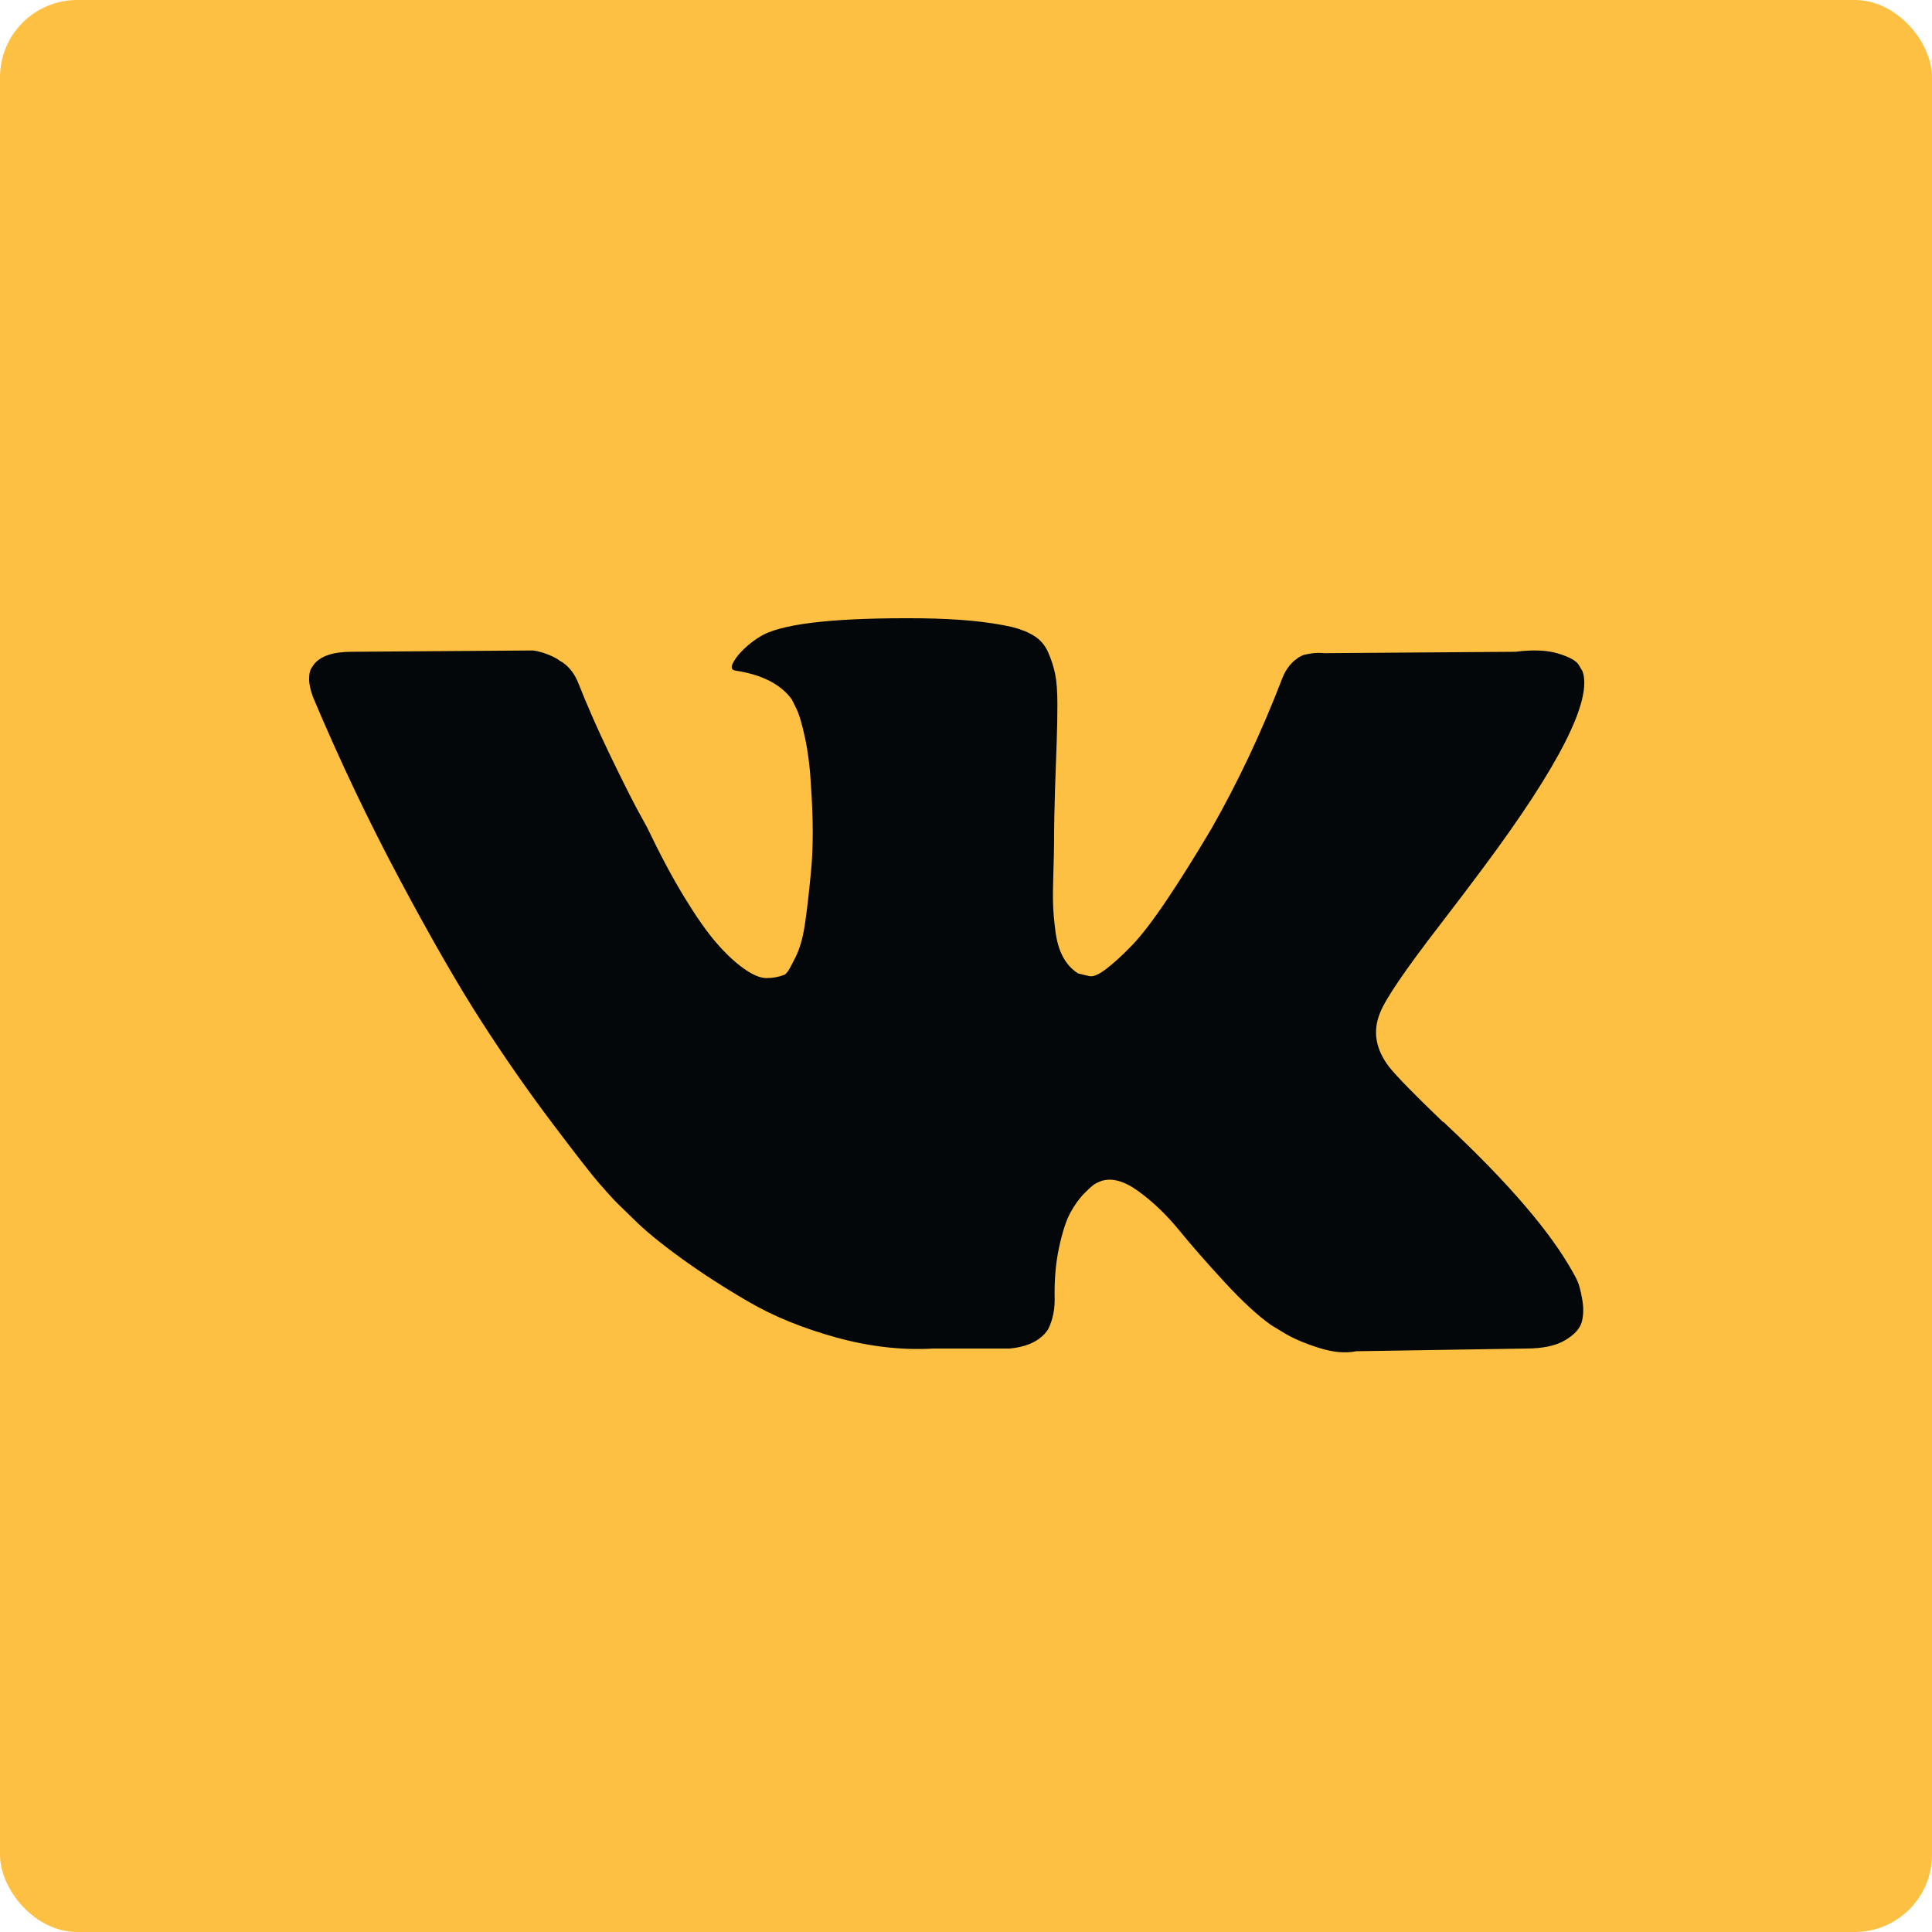 <?xml version="1.0" encoding="UTF-8"?> <svg xmlns="http://www.w3.org/2000/svg" width="50" height="50" viewBox="0 0 50 50" fill="none"> <rect width="50" height="50" rx="2" fill="#FEC043"></rect> <g clip-path="url(#clip0)"> <path d="M40.826 33.158C40.786 33.071 40.749 32.999 40.714 32.941C40.141 31.901 39.048 30.623 37.433 29.109L37.398 29.075L37.381 29.057L37.364 29.04H37.347C36.614 28.335 36.15 27.861 35.955 27.618C35.6 27.156 35.52 26.688 35.715 26.214C35.853 25.856 36.368 25.099 37.261 23.942C37.731 23.33 38.103 22.839 38.378 22.468C40.36 19.81 41.218 18.111 40.955 17.371L40.852 17.198C40.783 17.093 40.605 16.998 40.319 16.911C40.033 16.825 39.666 16.811 39.22 16.868L34.272 16.904C34.157 16.892 34.043 16.895 33.928 16.912C33.813 16.93 33.739 16.947 33.704 16.964C33.669 16.982 33.641 16.996 33.618 17.007L33.549 17.059C33.492 17.094 33.429 17.155 33.361 17.242C33.292 17.328 33.234 17.429 33.189 17.545C32.651 18.944 32.038 20.244 31.351 21.447C30.927 22.163 30.537 22.785 30.183 23.31C29.827 23.837 29.53 24.224 29.289 24.472C29.049 24.72 28.831 24.92 28.636 25.07C28.442 25.221 28.292 25.284 28.19 25.261C28.086 25.238 27.989 25.215 27.898 25.191C27.737 25.087 27.608 24.946 27.511 24.766C27.413 24.587 27.348 24.362 27.313 24.09C27.279 23.819 27.258 23.585 27.253 23.388C27.247 23.191 27.25 22.914 27.262 22.556C27.273 22.198 27.279 21.955 27.279 21.828C27.279 21.389 27.288 20.912 27.305 20.397C27.322 19.883 27.337 19.476 27.348 19.175C27.359 18.875 27.365 18.557 27.365 18.221C27.365 17.887 27.345 17.623 27.305 17.432C27.264 17.242 27.204 17.057 27.124 16.877C27.044 16.699 26.926 16.56 26.772 16.462C26.617 16.364 26.425 16.286 26.196 16.228C25.589 16.089 24.816 16.015 23.877 16.002C21.746 15.98 20.377 16.119 19.77 16.419C19.53 16.547 19.312 16.719 19.117 16.939C18.911 17.194 18.882 17.333 19.032 17.355C19.719 17.459 20.206 17.708 20.492 18.101L20.595 18.308C20.675 18.459 20.755 18.725 20.836 19.106C20.916 19.488 20.967 19.909 20.99 20.372C21.048 21.216 21.048 21.938 20.99 22.539C20.933 23.141 20.879 23.608 20.827 23.943C20.776 24.278 20.698 24.549 20.595 24.758C20.492 24.966 20.424 25.094 20.389 25.14C20.354 25.186 20.326 25.215 20.303 25.226C20.154 25.284 20 25.313 19.839 25.313C19.678 25.313 19.484 25.232 19.254 25.07C19.025 24.909 18.787 24.686 18.541 24.402C18.295 24.12 18.018 23.723 17.708 23.215C17.398 22.706 17.078 22.105 16.746 21.412L16.471 20.909C16.299 20.585 16.064 20.114 15.766 19.496C15.469 18.878 15.205 18.28 14.976 17.701C14.884 17.459 14.747 17.274 14.564 17.146L14.478 17.094C14.421 17.048 14.329 16.999 14.203 16.947C14.076 16.895 13.945 16.857 13.807 16.834L9.1 16.868C8.619 16.868 8.292 16.979 8.121 17.198L8.052 17.302C8.017 17.36 8 17.453 8 17.58C8 17.707 8.035 17.863 8.103 18.047C8.791 19.678 9.538 21.25 10.346 22.763C11.154 24.278 11.855 25.497 12.451 26.422C13.046 27.347 13.653 28.219 14.272 29.04C14.891 29.861 15.3 30.387 15.5 30.617C15.701 30.849 15.858 31.022 15.973 31.138L16.402 31.555C16.677 31.832 17.081 32.164 17.613 32.551C18.146 32.939 18.736 33.32 19.383 33.695C20.03 34.071 20.784 34.377 21.642 34.614C22.501 34.851 23.337 34.947 24.151 34.9H26.127C26.528 34.865 26.831 34.739 27.037 34.518L27.106 34.432C27.151 34.363 27.195 34.255 27.235 34.111C27.274 33.967 27.295 33.808 27.295 33.635C27.283 33.138 27.321 32.689 27.407 32.291C27.492 31.892 27.59 31.591 27.699 31.389C27.808 31.187 27.93 31.016 28.068 30.878C28.206 30.739 28.303 30.655 28.361 30.626C28.418 30.598 28.464 30.578 28.498 30.565C28.773 30.473 29.096 30.563 29.469 30.834C29.841 31.106 30.191 31.441 30.517 31.84C30.843 32.239 31.235 32.686 31.694 33.184C32.152 33.681 32.553 34.05 32.897 34.293L33.241 34.502C33.47 34.64 33.767 34.767 34.134 34.883C34.501 34.998 34.821 35.028 35.096 34.97L39.495 34.9C39.93 34.9 40.268 34.828 40.508 34.683C40.749 34.54 40.892 34.38 40.938 34.206C40.983 34.033 40.986 33.837 40.946 33.617C40.906 33.398 40.866 33.245 40.826 33.158Z" fill="#03070A"></path> </g> <defs> <clipPath id="clip0"> <rect width="33" height="19" fill="white" transform="translate(8 16)"></rect> </clipPath> </defs> </svg> 